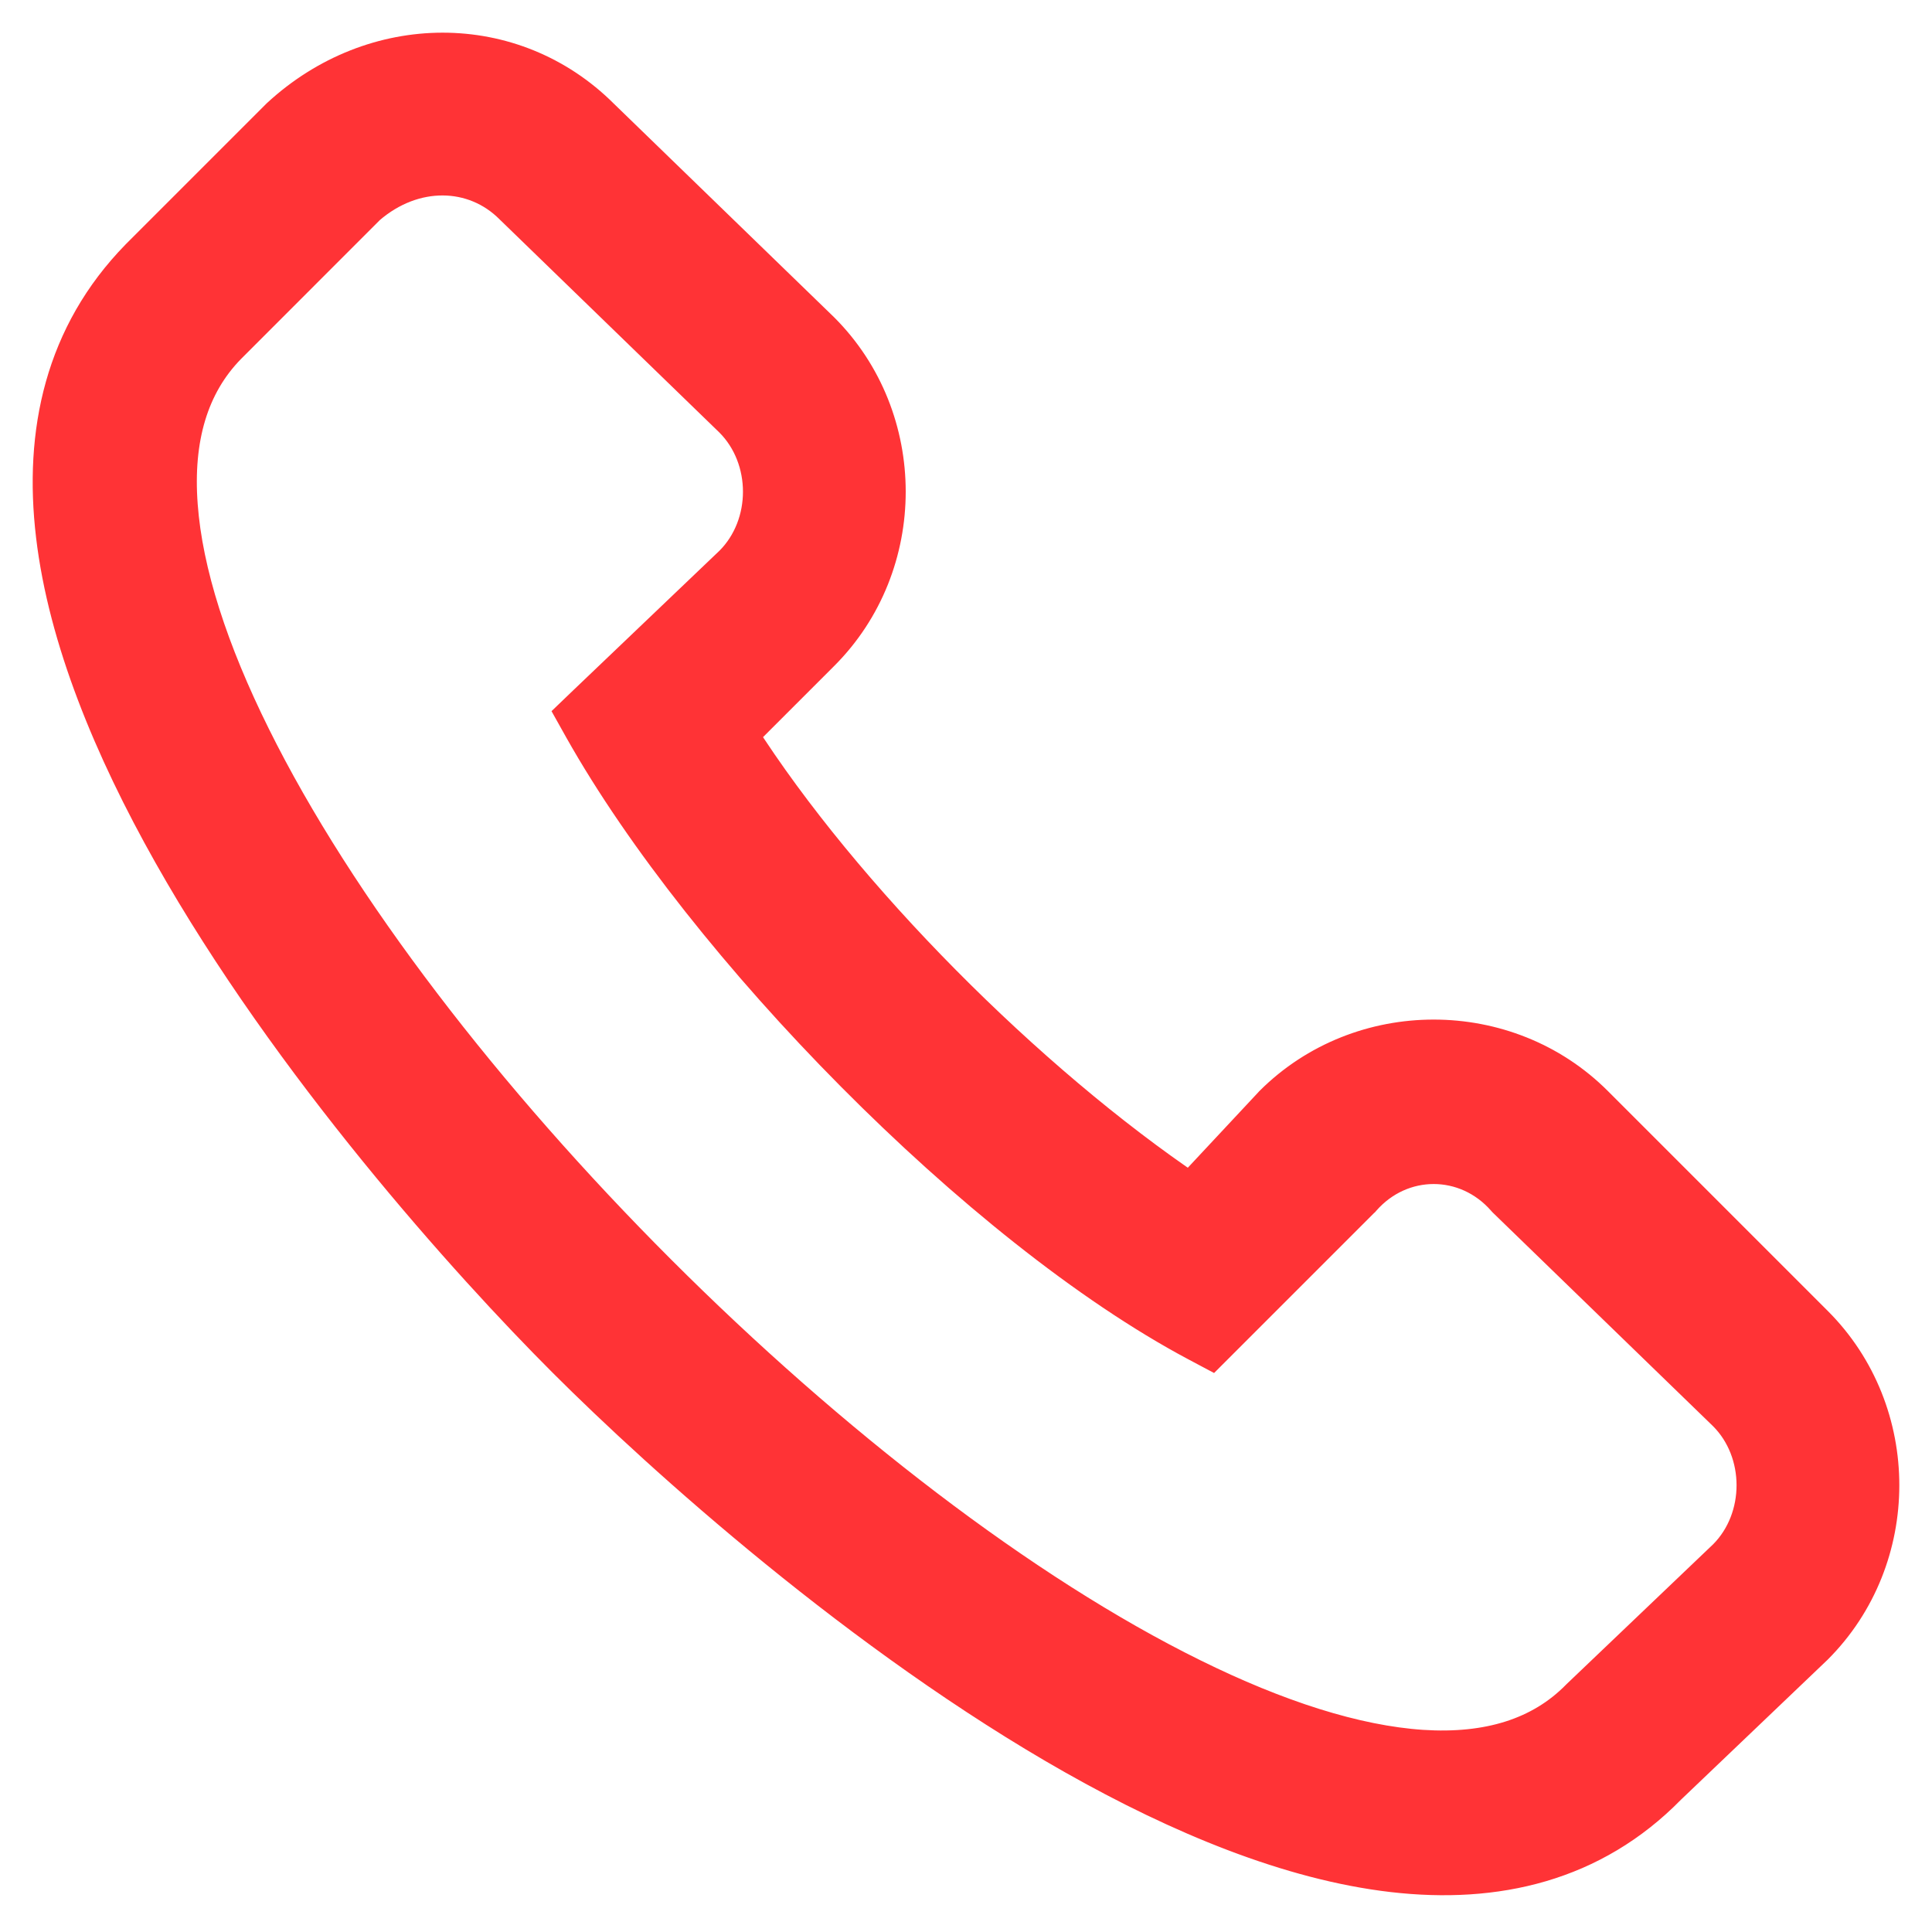 <?xml version="1.0" encoding="UTF-8"?> <svg xmlns="http://www.w3.org/2000/svg" width="27" height="27" viewBox="0 0 27 27" fill="none"> <path d="M17.793 15.439L17.793 15.439L17.787 15.446L16.639 16.675C14.353 15.133 11.77 12.545 10.316 10.265L11.468 9.113C12.692 7.889 12.692 5.853 11.468 4.629L11.468 4.629L11.465 4.626L8.391 1.645C7.163 0.418 5.226 0.429 3.916 1.639L3.916 1.639L3.908 1.647L1.951 3.604L1.951 3.604L1.949 3.606C0.899 4.681 0.602 6.04 0.774 7.483C0.944 8.917 1.578 10.45 2.407 11.92C4.067 14.863 6.556 17.633 7.915 18.992C9.274 20.351 12.067 22.863 15.021 24.534C16.497 25.369 18.034 26.006 19.464 26.172C20.902 26.339 22.251 26.031 23.302 24.957L25.349 23.003L25.349 23.003L25.353 22.999C26.578 21.774 26.578 19.739 25.353 18.514L22.278 15.439C21.054 14.214 19.018 14.214 17.793 15.439ZM7.17 2.87L7.17 2.87L7.173 2.873L10.246 5.853C10.79 6.399 10.791 7.342 10.247 7.888L8.199 9.843L8.047 9.989L8.15 10.173C9.004 11.691 10.396 13.435 11.945 14.995C13.493 16.555 15.216 17.95 16.74 18.76L16.917 18.854L17.059 18.712L19.016 16.755L19.023 16.749L19.029 16.742C19.573 16.12 20.499 16.12 21.043 16.742L21.05 16.75L21.058 16.758L24.132 19.739C24.676 20.284 24.676 21.228 24.133 21.774L22.085 23.728L22.085 23.728L22.078 23.735C21.543 24.28 20.798 24.506 19.871 24.446C18.939 24.384 17.843 24.033 16.653 23.445C14.274 22.272 11.583 20.19 9.185 17.792C6.786 15.393 4.699 12.697 3.514 10.306C2.92 9.11 2.561 8.006 2.492 7.064C2.422 6.127 2.64 5.372 3.175 4.826L5.124 2.876C5.774 2.313 6.632 2.332 7.17 2.87Z" fill="#FF3336" stroke="#FF3336" stroke-width="0.543"></path> </svg> 